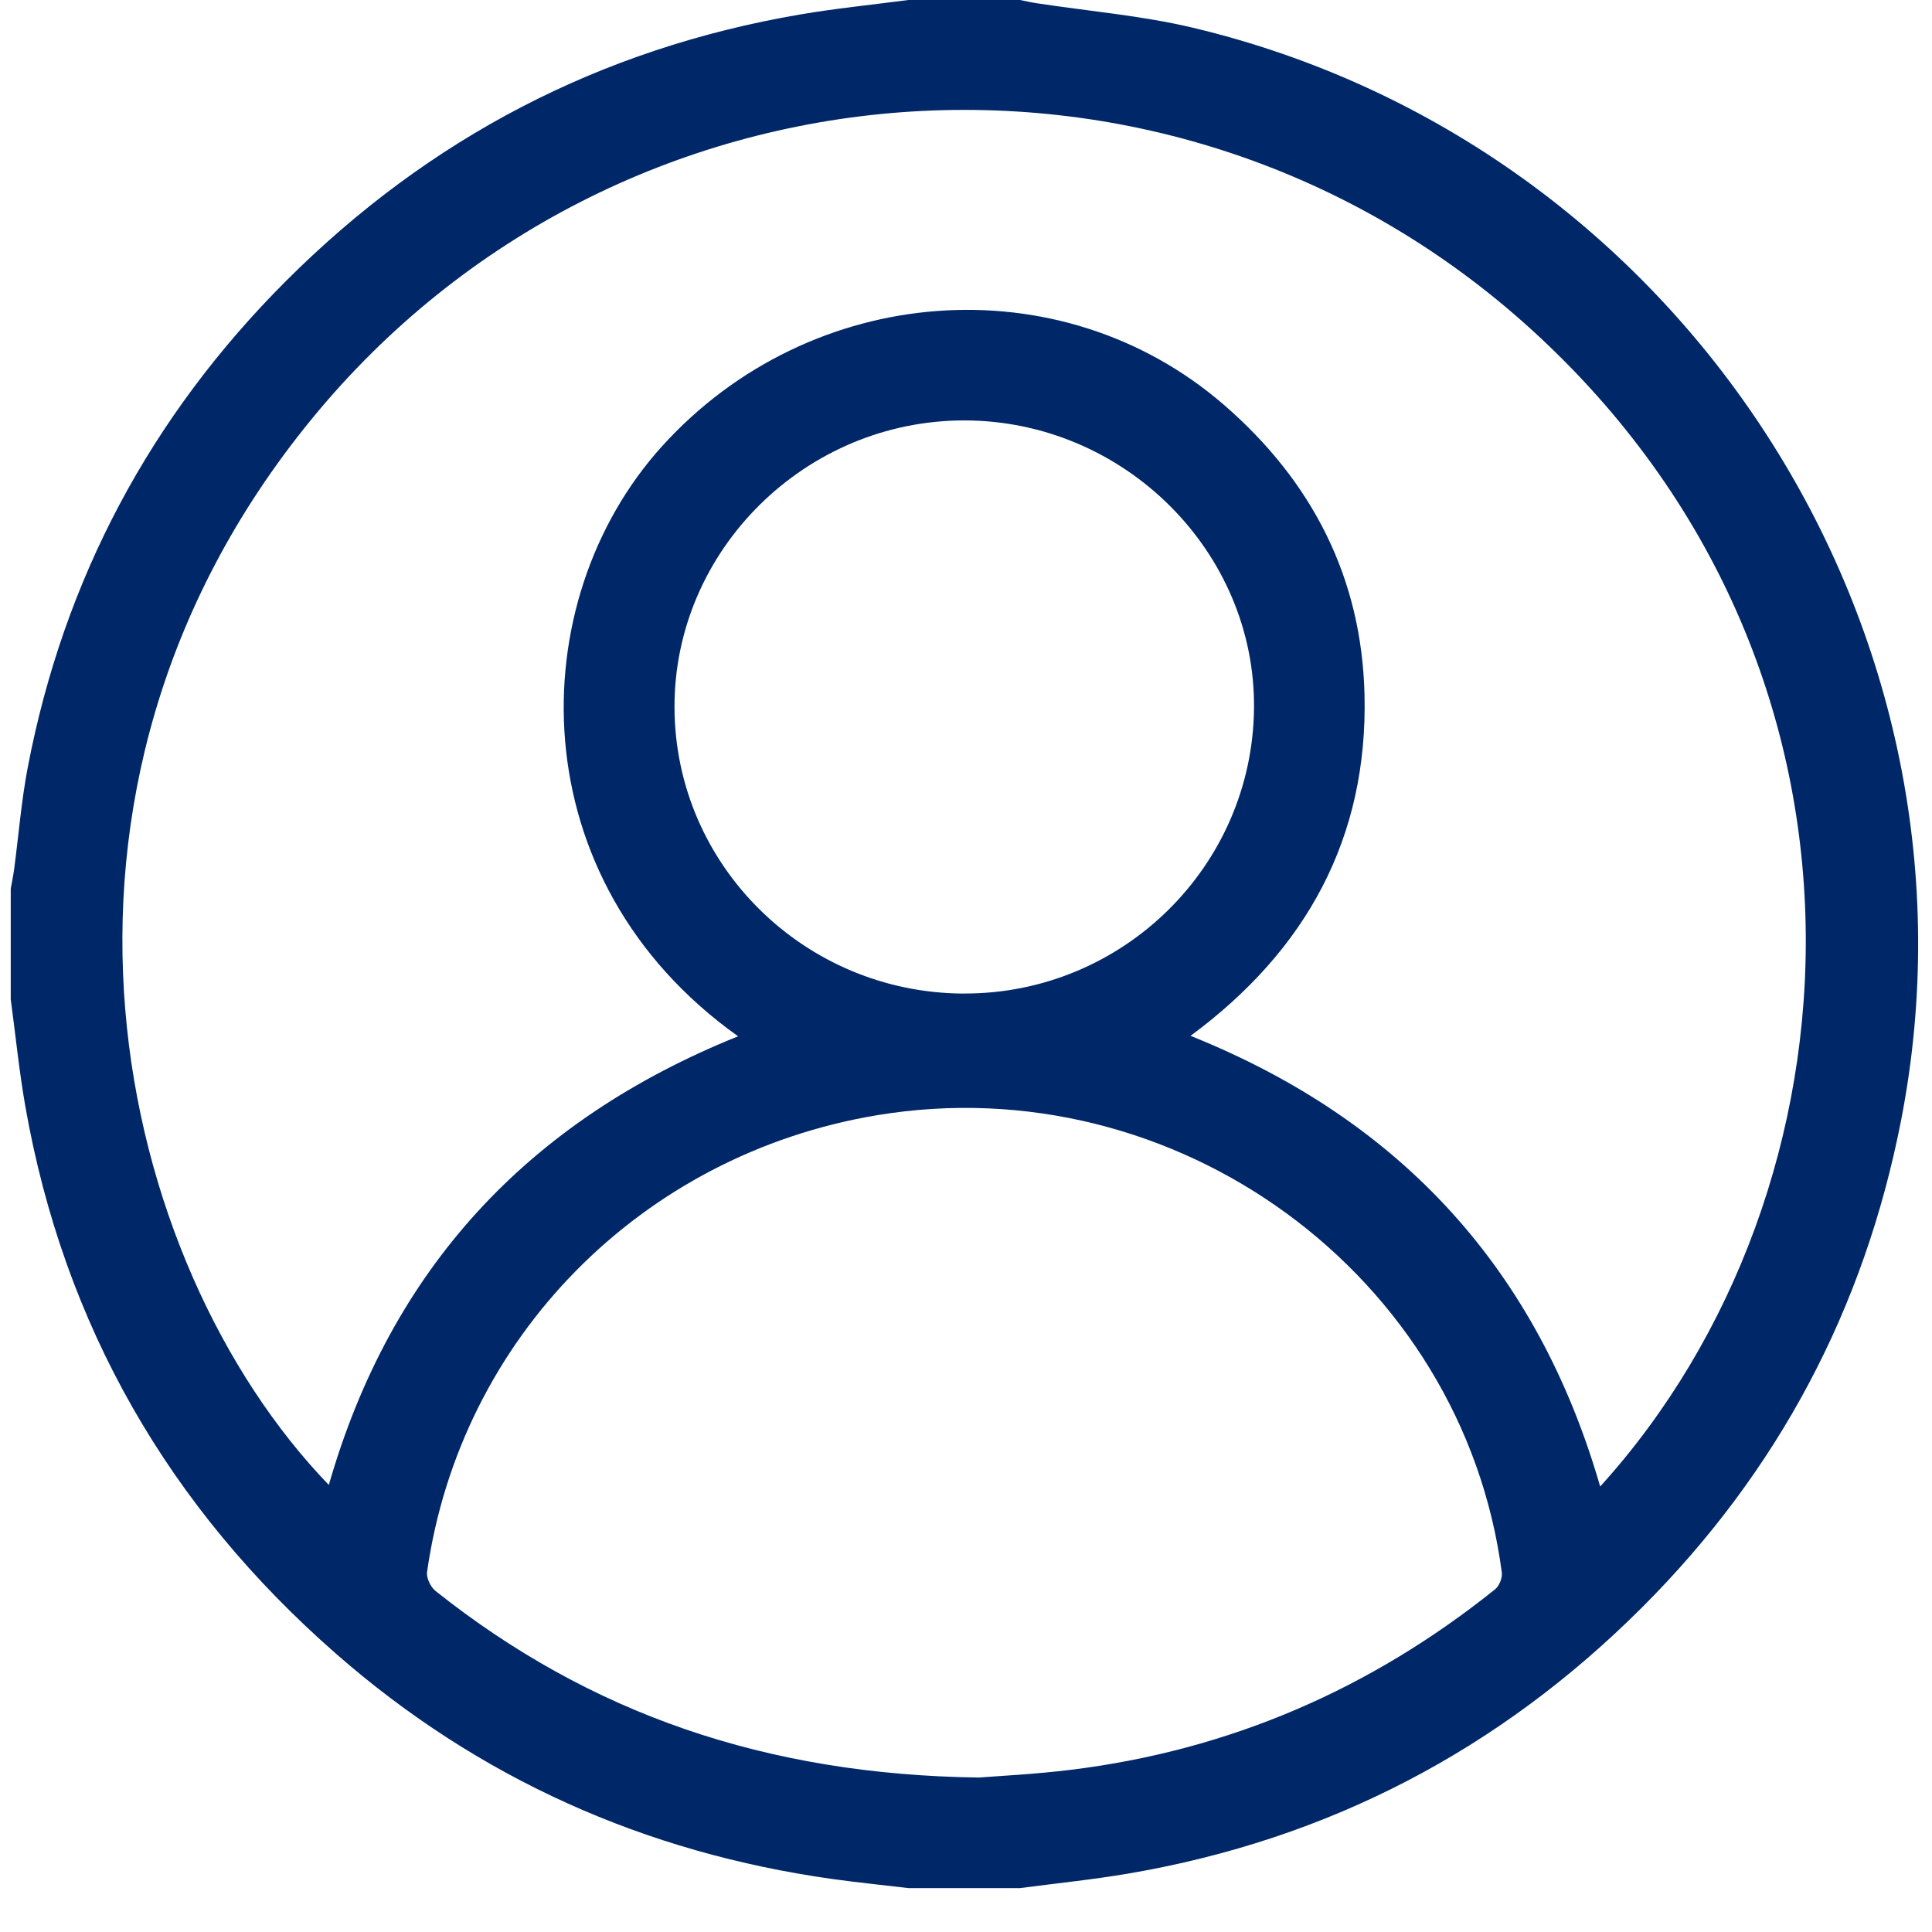 <svg width="41" height="41" viewBox="0 0 41 41" fill="none" xmlns="http://www.w3.org/2000/svg">
<g clip-path="url(#clip0_15_803)">
<path d="M19.276 0C20.066 0 20.857 0 21.647 0C21.762 0.022 21.877 0.05 21.992 0.067C23.096 0.237 24.218 0.329 25.3 0.585C35.689 3.05 42.376 13.384 40.342 23.785C39.562 27.773 37.736 31.224 34.852 34.107C31.828 37.131 28.195 39.035 23.95 39.759C23.188 39.889 22.416 39.967 21.647 40.068H19.276C18.743 40.004 18.207 39.951 17.675 39.877C13.685 39.318 10.157 37.741 7.138 35.101C3.581 31.991 1.356 28.121 0.538 23.482C0.406 22.728 0.33 21.966 0.228 21.208C0.228 20.425 0.228 19.643 0.228 18.86C0.253 18.722 0.281 18.585 0.3 18.447C0.396 17.724 0.453 16.994 0.59 16.279C1.356 12.289 3.191 8.84 6.074 5.958C9.098 2.936 12.731 1.033 16.975 0.308C17.737 0.178 18.509 0.101 19.276 0ZM15.662 21.991C11.012 18.678 11.066 12.771 14.047 9.473C17.198 5.988 22.503 5.59 25.971 8.589C27.852 10.217 28.898 12.268 28.957 14.743C29.03 17.771 27.73 20.163 25.265 21.982C29.755 23.783 32.636 26.967 33.958 31.546C39.662 25.259 40.361 14.163 32.516 7.009C24.919 0.081 13.092 0.962 6.601 8.909C0.12 16.842 2.441 26.807 6.978 31.513C8.289 26.945 11.188 23.793 15.663 21.992L15.662 21.991ZM20.777 37.722C21.198 37.688 21.961 37.652 22.718 37.559C26.095 37.145 29.093 35.842 31.731 33.725C31.818 33.654 31.884 33.485 31.871 33.373C31.042 27.058 24.959 22.61 18.609 23.667C13.613 24.5 9.767 28.397 9.063 33.36C9.045 33.486 9.139 33.68 9.244 33.764C12.512 36.362 16.25 37.664 20.778 37.722H20.777ZM20.453 21.084C23.821 21.096 26.576 18.389 26.612 15.034C26.647 11.707 23.856 8.928 20.472 8.922C17.092 8.917 14.302 11.676 14.314 15.017C14.326 18.36 17.071 21.073 20.453 21.085V21.084Z" fill="#002868"/>
</g>
<defs>
<clipPath id="clip0_15_803">
<rect width="40.479" height="40.069" fill="white" transform="translate(0.228)"/>
</clipPath>
</defs>
</svg>
